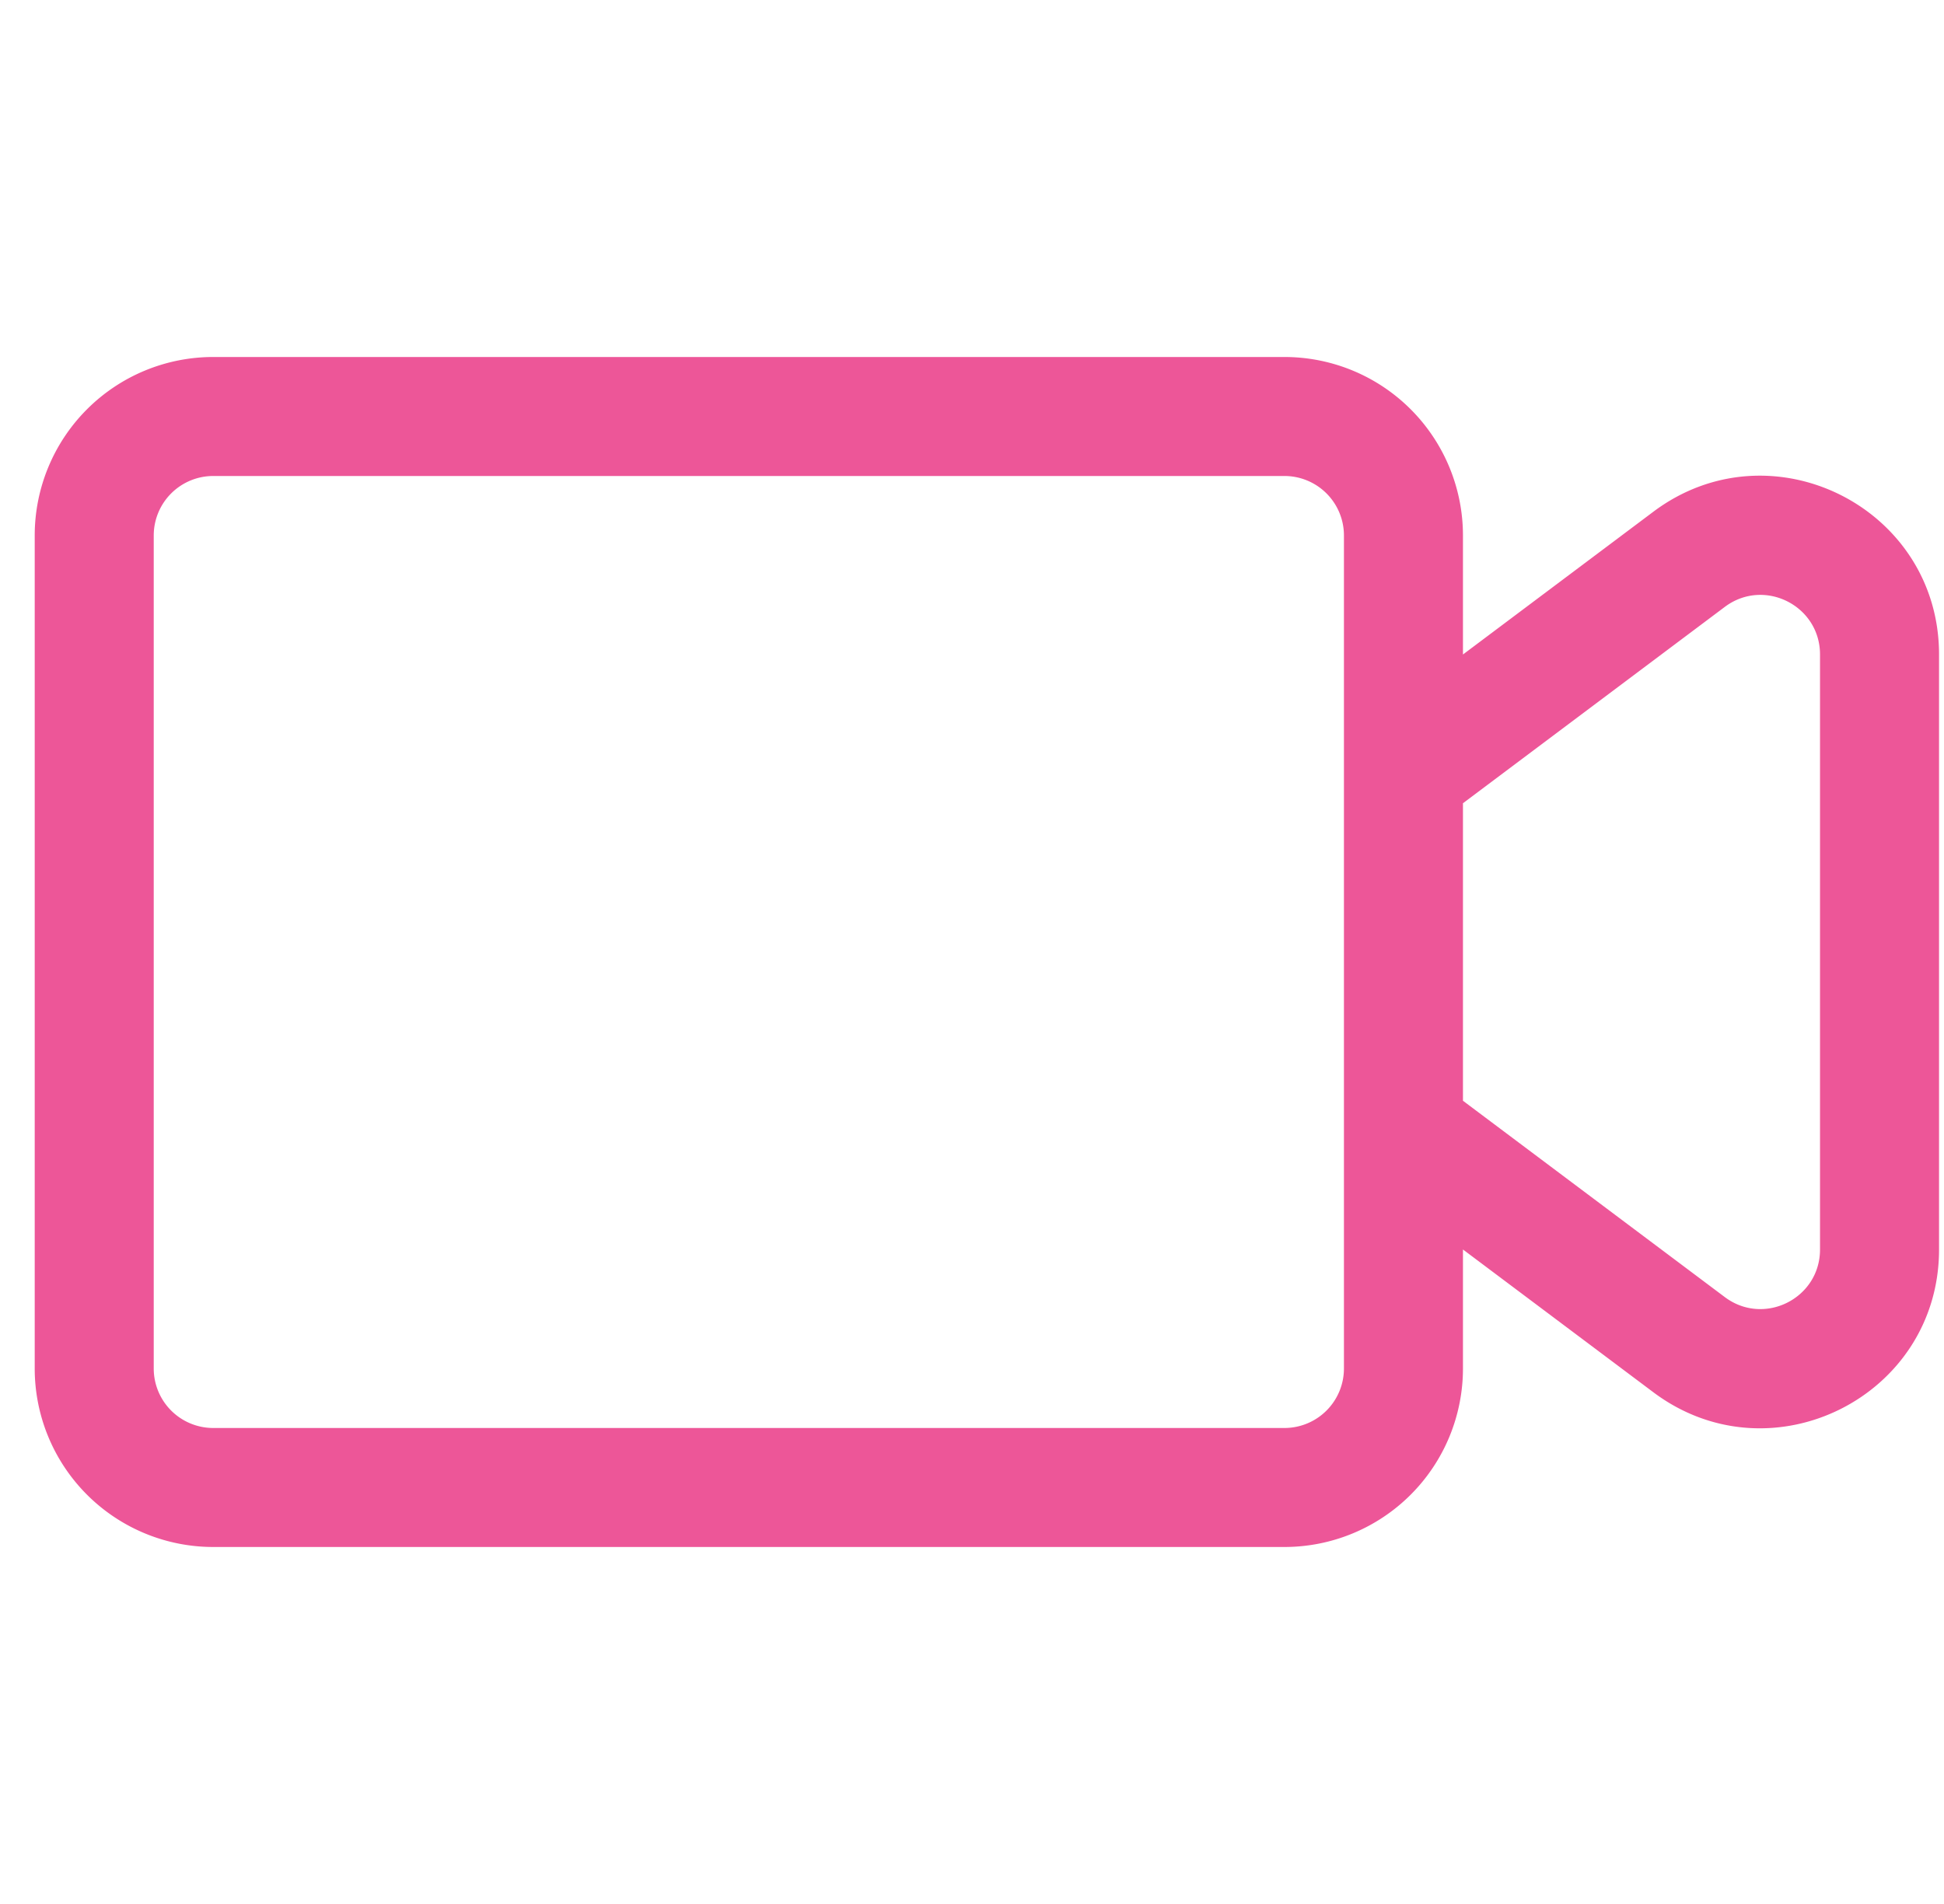 <svg width="49" height="48" fill="none" xmlns="http://www.w3.org/2000/svg"><path fill-rule="evenodd" clip-rule="evenodd" d="M3.875 13.5a1.5 1.5 0 011.5-1.5h27a1.5 1.5 0 011.5 1.5v21a1.5 1.5 0 01-1.5 1.5h-27a1.5 1.5 0 01-1.5-1.5v-21zm33 18v3a4.5 4.5 0 01-4.5 4.5h-27a4.5 4.5 0 01-4.5-4.5v-21a4.5 4.5 0 014.5-4.5h27a4.5 4.5 0 014.5 4.5v3l4.8-3.6c2.967-2.225 7.2-.108 7.2 3.6v15c0 3.708-4.233 5.825-7.2 3.6l-4.8-3.6zm0-3.75l6.6 4.95c.989.742 2.4.036 2.4-1.2v-15c0-1.236-1.411-1.942-2.4-1.2l-6.6 4.95v7.5z" fill="#ED5698"/></svg>